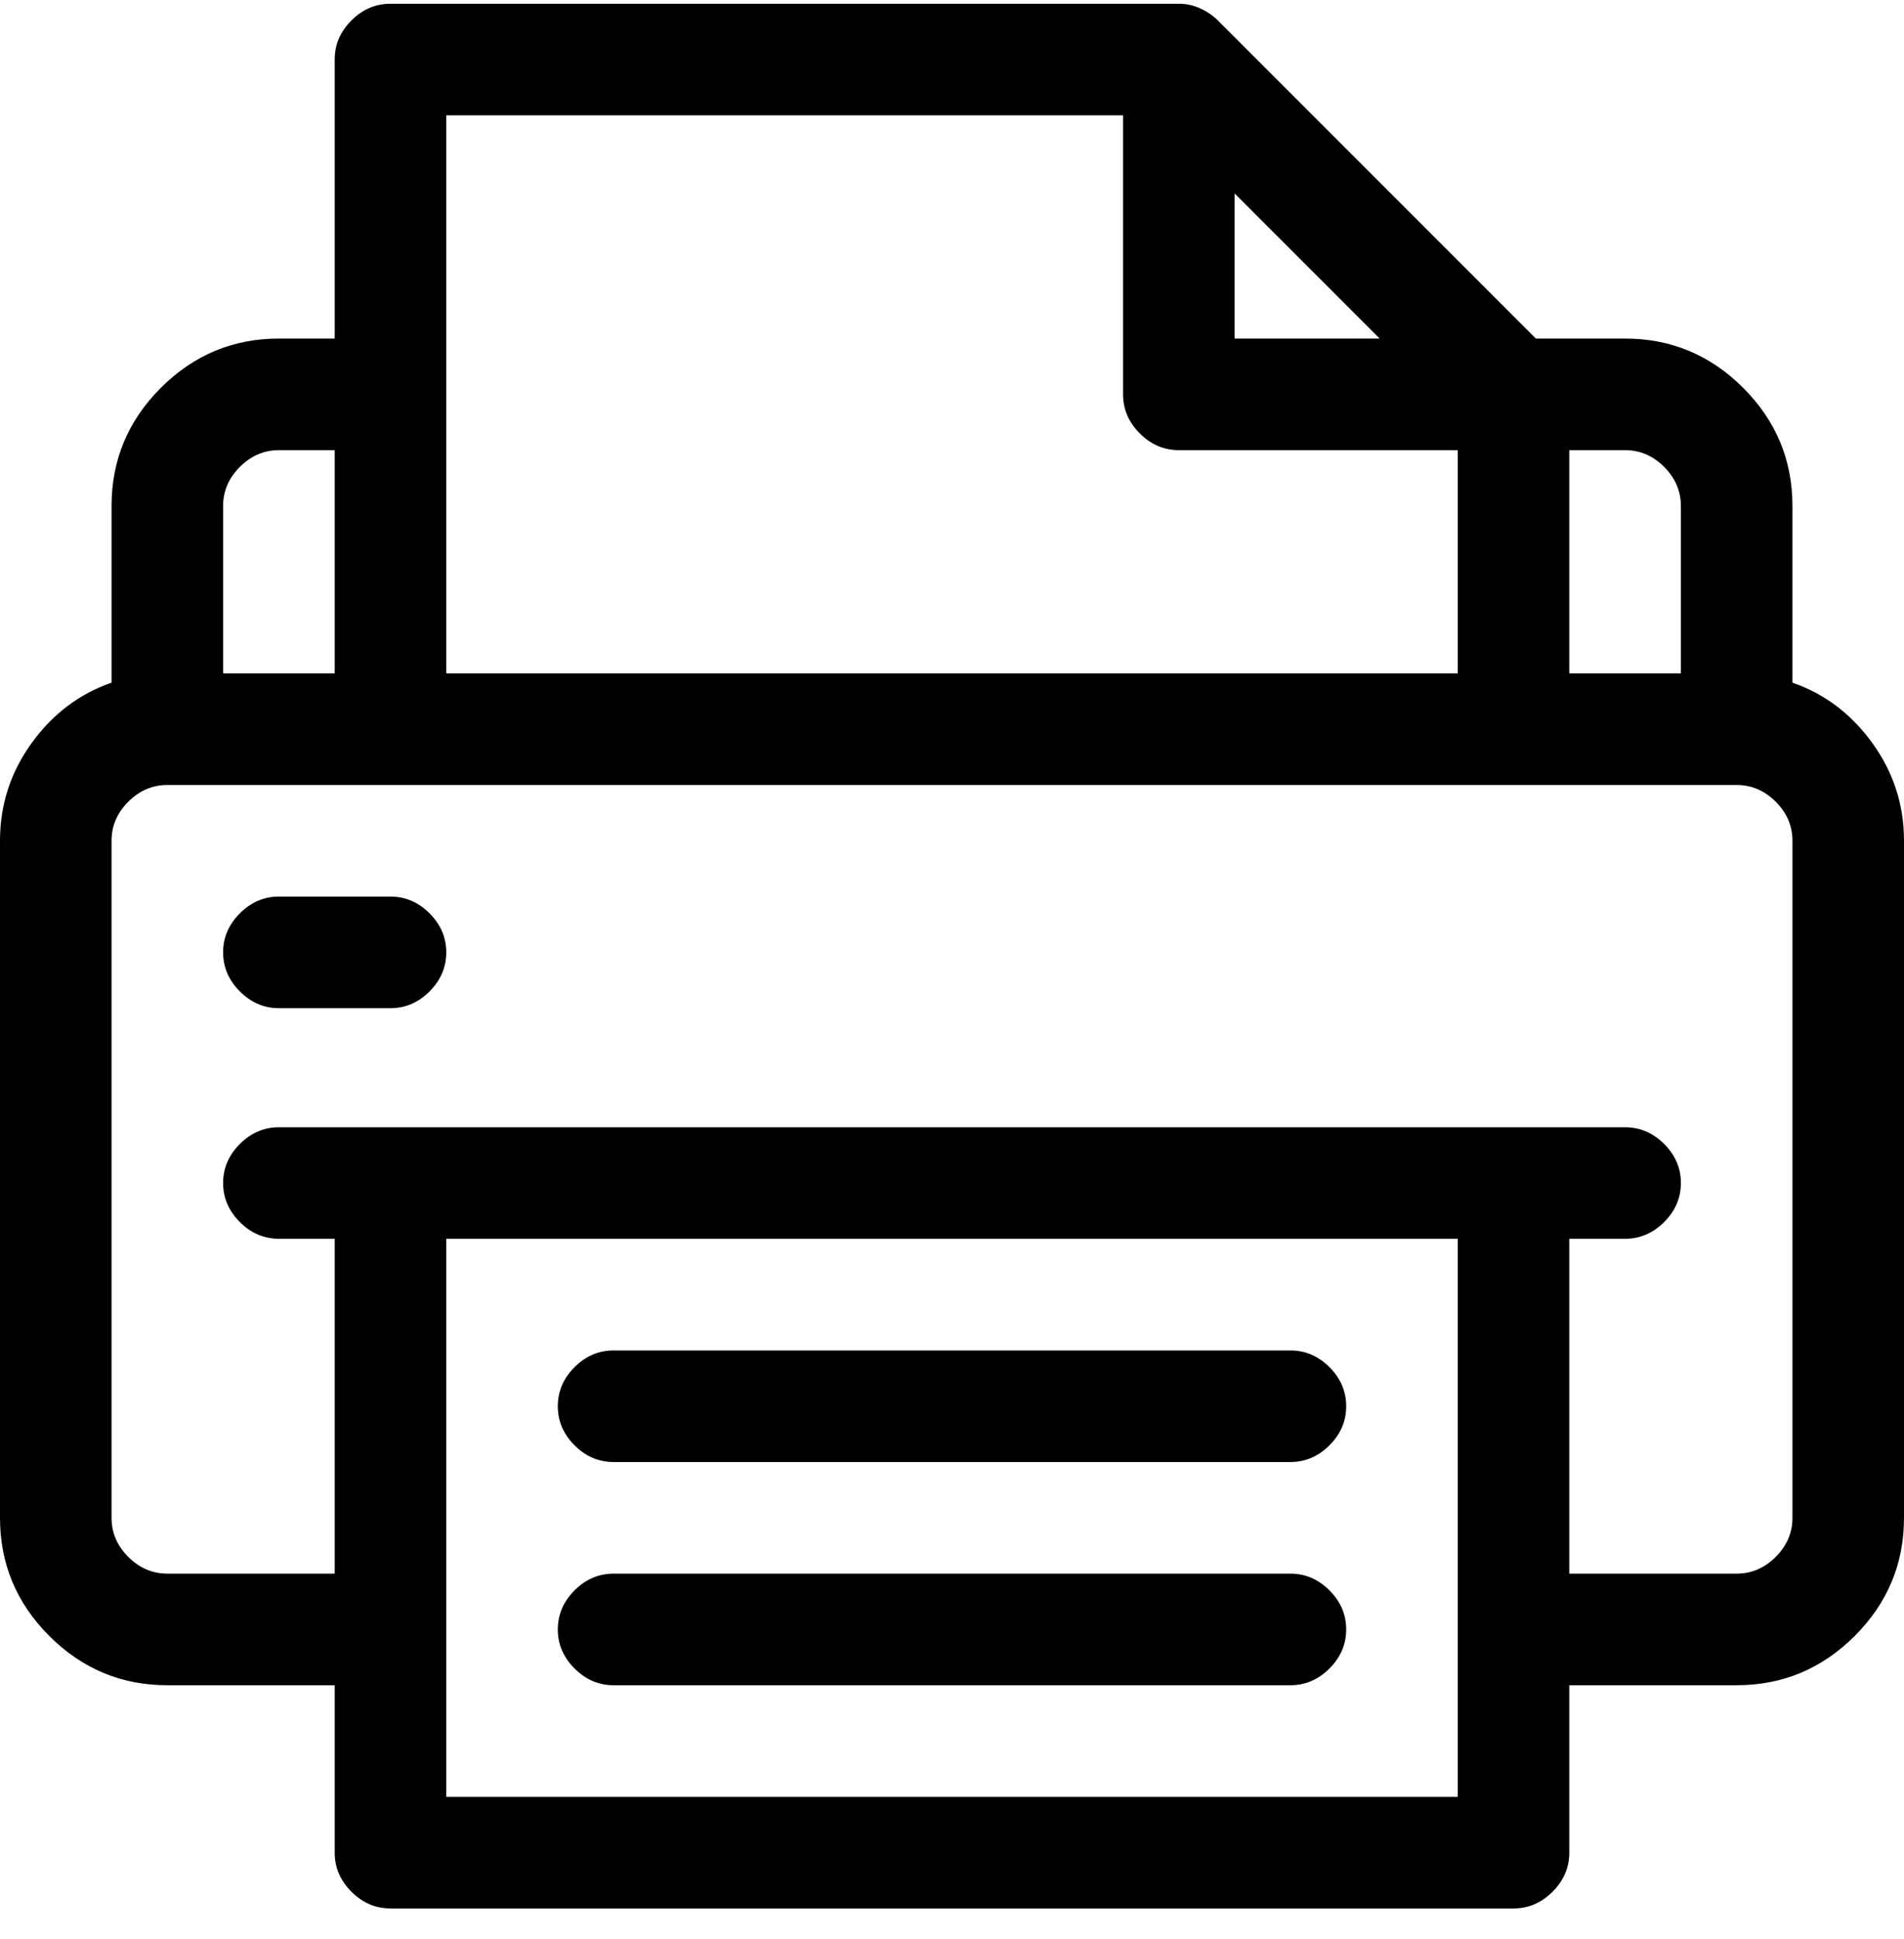 <svg width="56" height="57" viewBox="0 0 56 57" fill="none" xmlns="http://www.w3.org/2000/svg">
<path d="M52.719 14.876V20.071C53.667 20.399 54.45 20.991 55.07 21.848C55.69 22.705 56 23.662 56 24.719V44.626C56 45.974 55.517 47.132 54.551 48.098C53.585 49.064 52.427 49.547 51.078 49.547H46.156V54.469C46.156 54.907 45.992 55.29 45.664 55.618C45.336 55.946 44.953 56.11 44.516 56.11H11.484C11.047 56.11 10.664 55.946 10.336 55.618C10.008 55.29 9.844 54.907 9.844 54.469V49.547H4.922C3.573 49.547 2.415 49.064 1.449 48.098C0.483 47.132 0 45.974 0 44.626V24.719C0 23.662 0.31 22.705 0.93 21.848C1.549 20.991 2.333 20.399 3.281 20.071V14.876C3.281 13.527 3.764 12.369 4.73 11.403C5.697 10.437 6.854 9.954 8.203 9.954H9.844V1.75C9.844 1.313 10.008 0.93 10.336 0.602C10.664 0.274 11.047 0.11 11.484 0.11H34.672C34.891 0.11 35.1 0.155 35.301 0.247C35.501 0.338 35.675 0.456 35.82 0.602L45.172 9.954H47.797C49.146 9.954 50.303 10.437 51.27 11.403C52.236 12.369 52.719 13.527 52.719 14.876ZM47.797 13.235H46.156V19.797H49.438V14.876C49.438 14.438 49.273 14.055 48.945 13.727C48.617 13.399 48.234 13.235 47.797 13.235ZM40.578 9.954L36.312 5.688V9.954H40.578ZM33.031 3.391H13.125V19.797H42.875V13.235H34.672C34.234 13.235 33.852 13.071 33.523 12.743C33.195 12.415 33.031 12.032 33.031 11.594V3.391ZM8.203 13.235C7.766 13.235 7.383 13.399 7.055 13.727C6.727 14.055 6.562 14.438 6.562 14.876V19.797H9.844V13.235H8.203ZM13.125 52.829H42.875V36.422H13.125V52.829ZM51.078 46.266C51.516 46.266 51.898 46.102 52.227 45.774C52.555 45.446 52.719 45.063 52.719 44.626V24.719C52.719 24.282 52.555 23.899 52.227 23.571C51.898 23.243 51.516 23.079 51.078 23.079H4.922C4.484 23.079 4.102 23.243 3.773 23.571C3.445 23.899 3.281 24.282 3.281 24.719V44.626C3.281 45.063 3.445 45.446 3.773 45.774C4.102 46.102 4.484 46.266 4.922 46.266H9.844V36.422H8.203C7.766 36.422 7.383 36.258 7.055 35.93C6.727 35.602 6.562 35.219 6.562 34.782C6.562 34.344 6.727 33.961 7.055 33.633C7.383 33.305 7.766 33.141 8.203 33.141H47.797C48.234 33.141 48.617 33.305 48.945 33.633C49.273 33.961 49.438 34.344 49.438 34.782C49.438 35.219 49.273 35.602 48.945 35.93C48.617 36.258 48.234 36.422 47.797 36.422H46.156V46.266H51.078ZM18.047 39.704C17.609 39.704 17.227 39.868 16.898 40.196C16.57 40.524 16.406 40.907 16.406 41.344C16.406 41.782 16.57 42.165 16.898 42.493C17.227 42.821 17.609 42.985 18.047 42.985H37.953C38.391 42.985 38.773 42.821 39.102 42.493C39.43 42.165 39.594 41.782 39.594 41.344C39.594 40.907 39.43 40.524 39.102 40.196C38.773 39.868 38.391 39.704 37.953 39.704H18.047ZM37.953 46.266C38.391 46.266 38.773 46.43 39.102 46.758C39.43 47.086 39.594 47.469 39.594 47.907C39.594 48.344 39.43 48.727 39.102 49.055C38.773 49.383 38.391 49.547 37.953 49.547H18.047C17.609 49.547 17.227 49.383 16.898 49.055C16.57 48.727 16.406 48.344 16.406 47.907C16.406 47.469 16.57 47.086 16.898 46.758C17.227 46.43 17.609 46.266 18.047 46.266H37.953ZM6.562 28C6.562 28.438 6.727 28.821 7.055 29.149C7.383 29.477 7.766 29.641 8.203 29.641H11.484C11.922 29.641 12.305 29.477 12.633 29.149C12.961 28.821 13.125 28.438 13.125 28C13.125 27.563 12.961 27.18 12.633 26.852C12.305 26.524 11.922 26.36 11.484 26.36H8.203C7.766 26.36 7.383 26.524 7.055 26.852C6.727 27.18 6.562 27.563 6.562 28ZM52.719 14.876V20.071C53.667 20.399 54.45 20.991 55.07 21.848C55.69 22.705 56 23.662 56 24.719V44.626C56 45.974 55.517 47.132 54.551 48.098C53.585 49.064 52.427 49.547 51.078 49.547H46.156V54.469C46.156 54.907 45.992 55.29 45.664 55.618C45.336 55.946 44.953 56.11 44.516 56.11H11.484C11.047 56.11 10.664 55.946 10.336 55.618C10.008 55.29 9.844 54.907 9.844 54.469V49.547H4.922C3.573 49.547 2.415 49.064 1.449 48.098C0.483 47.132 0 45.974 0 44.626V24.719C0 23.662 0.31 22.705 0.93 21.848C1.549 20.991 2.333 20.399 3.281 20.071V14.876C3.281 13.527 3.764 12.369 4.73 11.403C5.697 10.437 6.854 9.954 8.203 9.954H9.844V1.75C9.844 1.313 10.008 0.93 10.336 0.602C10.664 0.274 11.047 0.11 11.484 0.11H34.672C34.891 0.11 35.1 0.155 35.301 0.247C35.501 0.338 35.675 0.456 35.82 0.602L45.172 9.954H47.797C49.146 9.954 50.303 10.437 51.27 11.403C52.236 12.369 52.719 13.527 52.719 14.876ZM47.797 13.235H46.156V19.797H49.438V14.876C49.438 14.438 49.273 14.055 48.945 13.727C48.617 13.399 48.234 13.235 47.797 13.235ZM40.578 9.954L36.312 5.688V9.954H40.578ZM33.031 3.391H13.125V19.797H42.875V13.235H34.672C34.234 13.235 33.852 13.071 33.523 12.743C33.195 12.415 33.031 12.032 33.031 11.594V3.391ZM8.203 13.235C7.766 13.235 7.383 13.399 7.055 13.727C6.727 14.055 6.562 14.438 6.562 14.876V19.797H9.844V13.235H8.203ZM13.125 52.829H42.875V36.422H13.125V52.829ZM51.078 46.266C51.516 46.266 51.898 46.102 52.227 45.774C52.555 45.446 52.719 45.063 52.719 44.626V24.719C52.719 24.282 52.555 23.899 52.227 23.571C51.898 23.243 51.516 23.079 51.078 23.079H4.922C4.484 23.079 4.102 23.243 3.773 23.571C3.445 23.899 3.281 24.282 3.281 24.719V44.626C3.281 45.063 3.445 45.446 3.773 45.774C4.102 46.102 4.484 46.266 4.922 46.266H9.844V36.422H8.203C7.766 36.422 7.383 36.258 7.055 35.93C6.727 35.602 6.562 35.219 6.562 34.782C6.562 34.344 6.727 33.961 7.055 33.633C7.383 33.305 7.766 33.141 8.203 33.141H47.797C48.234 33.141 48.617 33.305 48.945 33.633C49.273 33.961 49.438 34.344 49.438 34.782C49.438 35.219 49.273 35.602 48.945 35.93C48.617 36.258 48.234 36.422 47.797 36.422H46.156V46.266H51.078ZM18.047 39.704C17.609 39.704 17.227 39.868 16.898 40.196C16.57 40.524 16.406 40.907 16.406 41.344C16.406 41.782 16.57 42.165 16.898 42.493C17.227 42.821 17.609 42.985 18.047 42.985H37.953C38.391 42.985 38.773 42.821 39.102 42.493C39.43 42.165 39.594 41.782 39.594 41.344C39.594 40.907 39.43 40.524 39.102 40.196C38.773 39.868 38.391 39.704 37.953 39.704H18.047ZM37.953 46.266C38.391 46.266 38.773 46.43 39.102 46.758C39.43 47.086 39.594 47.469 39.594 47.907C39.594 48.344 39.43 48.727 39.102 49.055C38.773 49.383 38.391 49.547 37.953 49.547H18.047C17.609 49.547 17.227 49.383 16.898 49.055C16.57 48.727 16.406 48.344 16.406 47.907C16.406 47.469 16.57 47.086 16.898 46.758C17.227 46.43 17.609 46.266 18.047 46.266H37.953ZM6.562 28C6.562 28.438 6.727 28.821 7.055 29.149C7.383 29.477 7.766 29.641 8.203 29.641H11.484C11.922 29.641 12.305 29.477 12.633 29.149C12.961 28.821 13.125 28.438 13.125 28C13.125 27.563 12.961 27.18 12.633 26.852C12.305 26.524 11.922 26.36 11.484 26.36H8.203C7.766 26.36 7.383 26.524 7.055 26.852C6.727 27.18 6.562 27.563 6.562 28Z" fill="black"/>
</svg>
